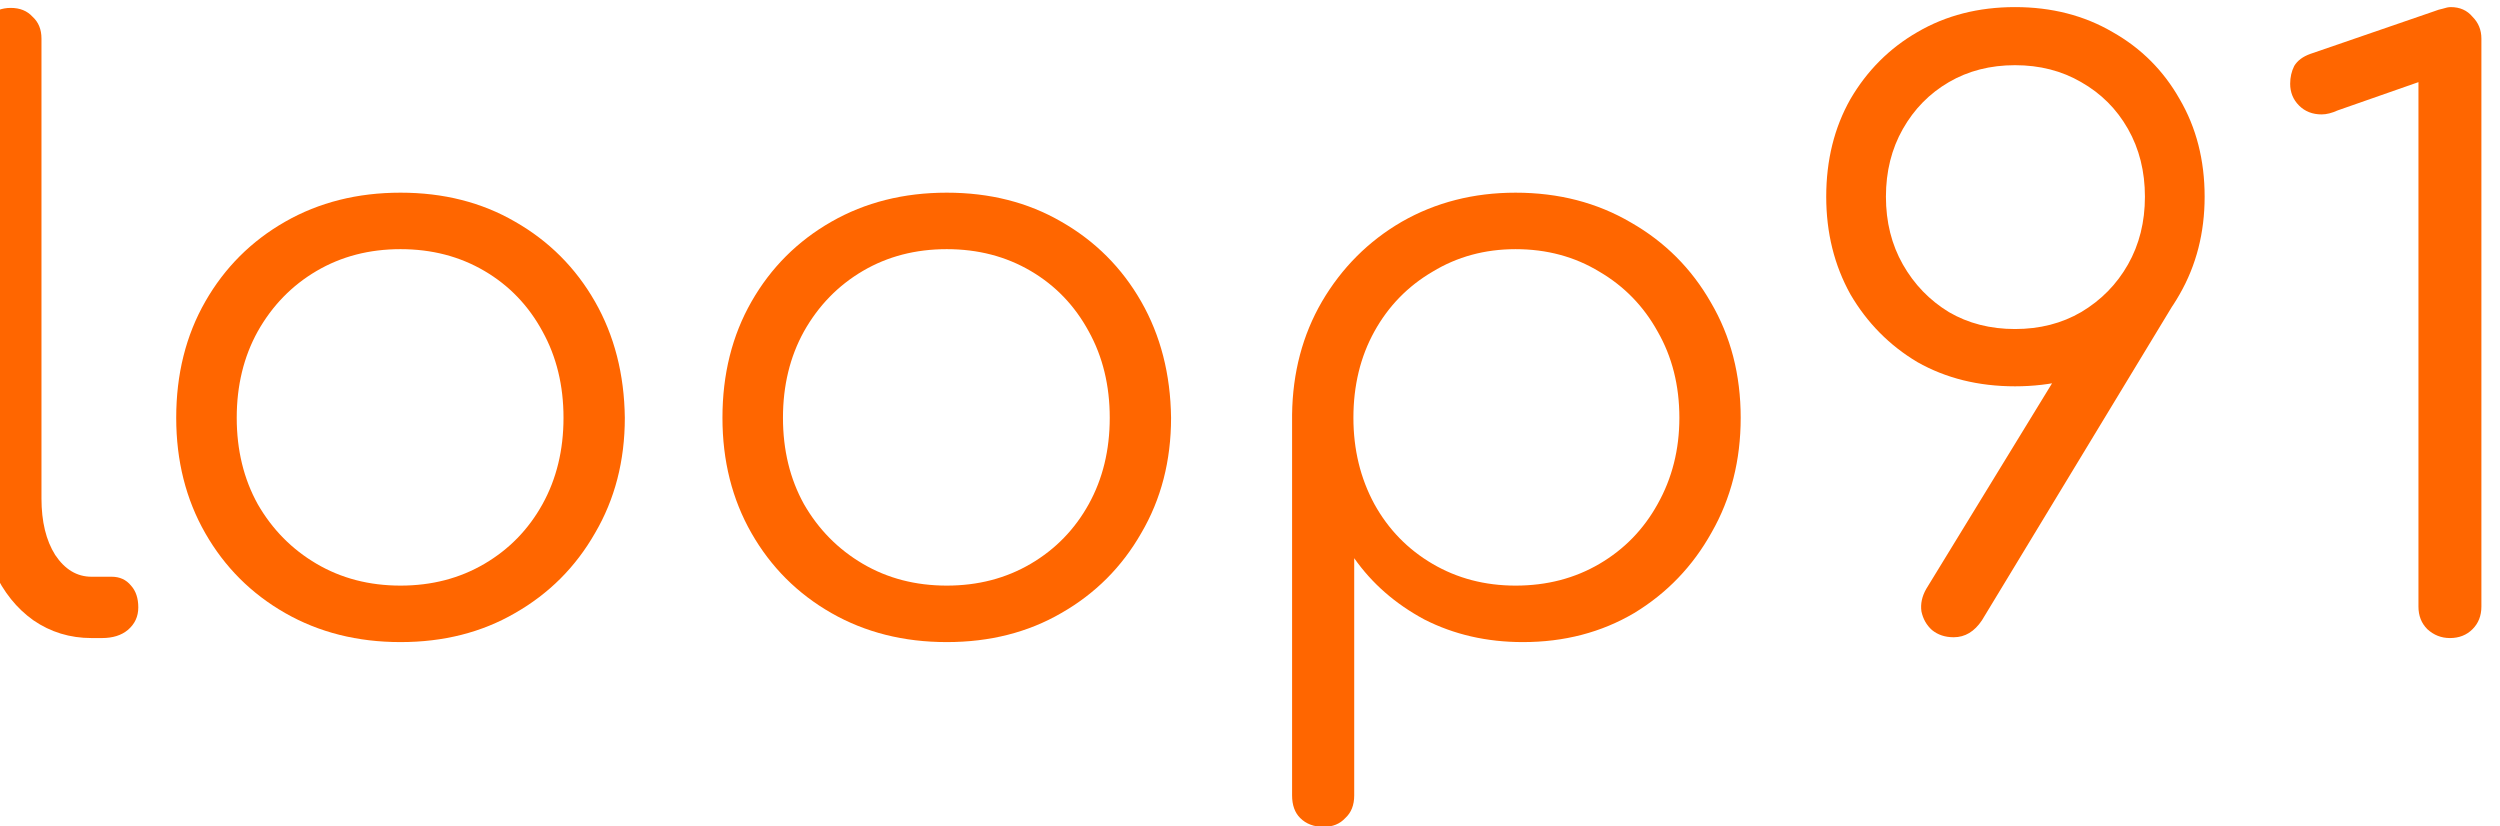 <?xml version="1.0" encoding="UTF-8" standalone="no"?>
<!-- Created with Inkscape (http://www.inkscape.org/) -->

<svg
   width="230"
   height="76"
   viewBox="0 0 60.854 20.108"
   version="1.1"
   id="svg11759"
   sodipodi:docname="loop91-logo.svg"
   inkscape:version="1.1.2 (0a00cf5339, 2022-02-04)"
   xmlns:inkscape="http://www.inkscape.org/namespaces/inkscape"
   xmlns:sodipodi="http://sodipodi.sourceforge.net/DTD/sodipodi-0.dtd"
   xmlns="http://www.w3.org/2000/svg"
   xmlns:svg="http://www.w3.org/2000/svg">
  <sodipodi:namedview
     id="namedview12"
     pagecolor="#ffffff"
     bordercolor="#666666"
     borderopacity="1.0"
     inkscape:pageshadow="2"
     inkscape:pageopacity="0.0"
     inkscape:pagecheckerboard="0"
     showgrid="false"
     inkscape:zoom="2.3329351"
     inkscape:cx="99.23122"
     inkscape:cy="50.794382"
     inkscape:window-width="1538"
     inkscape:window-height="936"
     inkscape:window-x="0"
     inkscape:window-y="0"
     inkscape:window-maximized="1"
     inkscape:current-layer="svg11759" />
  <defs
     id="defs11756" />
  <g
     id="layer1"
     style="fill:#ff6600">
    <g
       aria-label="loop91"
       transform="matrix(0.491,0,0,0.491,672.916,-121.722)"
       id="flowRoot815-4-0-3-7"
       style="font-weight:600;font-size:40px;line-height:1.25;font-family:Inter;-inkscape-font-specification:'Inter Semi-Bold';letter-spacing:0px;word-spacing:0px;fill:#ff6600">
      <path
         d="m -1365.965,279.538 q -1.6,0 -2.88,-0.88 -1.24,-0.88 -1.96,-2.44 -0.68,-1.56 -0.68,-3.6 v -22.8 q 0,-0.68 0.4,-1.08 0.44,-0.44 1.12,-0.44 0.68,0 1.08,0.44 0.44,0.4 0.44,1.08 v 22.8 q 0,1.72 0.68,2.8 0.72,1.08 1.8,1.08 h 1 q 0.6,0 0.96,0.44 0.36,0.4 0.36,1.08 0,0.68 -0.52,1.12 -0.48,0.4 -1.28,0.4 z"
         style="font-weight:normal;font-family:Comfortaa;-inkscape-font-specification:Comfortaa;fill:#ff6600"
         id="path11861" />
      <path
         d="m -1350.645,279.738 q -3.2,0 -5.72,-1.44 -2.52,-1.44 -3.96,-3.96 -1.44,-2.52 -1.44,-5.72 0,-3.24 1.44,-5.76 1.44,-2.52 3.96,-3.96 2.52,-1.44 5.72,-1.44 3.2,0 5.68,1.44 2.52,1.44 3.96,3.96 1.44,2.52 1.48,5.76 0,3.2 -1.48,5.72 -1.44,2.52 -3.96,3.96 -2.48,1.44 -5.68,1.44 z m 0,-2.8 q 2.32,0 4.16,-1.08 1.84,-1.08 2.88,-2.96 1.04,-1.88 1.04,-4.28 0,-2.4 -1.04,-4.28 -1.04,-1.92 -2.88,-3 -1.84,-1.08 -4.16,-1.08 -2.32,0 -4.16,1.08 -1.84,1.08 -2.92,3 -1.04,1.88 -1.04,4.28 0,2.4 1.04,4.28 1.08,1.88 2.92,2.96 1.84,1.08 4.16,1.08 z"
         style="font-weight:normal;font-family:Comfortaa;-inkscape-font-specification:Comfortaa;fill:#ff6600"
         id="path11863" />
      <path
         d="m -1323.565,279.738 q -3.2,0 -5.72,-1.44 -2.52,-1.44 -3.96,-3.96 -1.44,-2.52 -1.44,-5.72 0,-3.24 1.44,-5.76 1.44,-2.52 3.96,-3.96 2.52,-1.44 5.72,-1.44 3.2,0 5.68,1.44 2.52,1.44 3.96,3.96 1.44,2.52 1.48,5.76 0,3.2 -1.48,5.72 -1.44,2.52 -3.96,3.96 -2.48,1.44 -5.68,1.44 z m 0,-2.8 q 2.32,0 4.16,-1.08 1.84,-1.08 2.88,-2.96 1.04,-1.88 1.04,-4.28 0,-2.4 -1.04,-4.28 -1.04,-1.92 -2.88,-3 -1.84,-1.08 -4.16,-1.08 -2.32,0 -4.16,1.08 -1.84,1.08 -2.92,3 -1.04,1.88 -1.04,4.28 0,2.4 1.04,4.28 1.08,1.88 2.92,2.96 1.84,1.08 4.16,1.08 z"
         style="font-weight:normal;font-family:Comfortaa;-inkscape-font-specification:Comfortaa;fill:#ff6600"
         id="path11865" />
      <path
         d="m -1304.885,288.898 q -0.72,0 -1.16,-0.44 -0.4,-0.4 -0.4,-1.12 v -18.88 q 0.04,-3.12 1.48,-5.6 1.48,-2.52 3.96,-3.96 2.52,-1.44 5.64,-1.44 3.2,0 5.72,1.48 2.52,1.44 3.96,3.96 1.48,2.52 1.48,5.72 0,3.16 -1.44,5.68 -1.4,2.52 -3.84,4 -2.44,1.44 -5.52,1.44 -2.68,0 -4.88,-1.12 -2.16,-1.16 -3.48,-3.04 v 11.76 q 0,0.72 -0.44,1.12 -0.4,0.44 -1.08,0.44 z m 9.52,-11.96 q 2.32,0 4.16,-1.08 1.84,-1.08 2.88,-2.96 1.08,-1.92 1.08,-4.28 0,-2.4 -1.08,-4.28 -1.04,-1.88 -2.88,-2.96 -1.84,-1.12 -4.16,-1.12 -2.28,0 -4.12,1.12 -1.84,1.08 -2.88,2.96 -1.04,1.88 -1.04,4.28 0,2.36 1.04,4.28 1.04,1.88 2.88,2.96 1.84,1.08 4.12,1.08 z"
         style="font-weight:normal;font-family:Comfortaa;-inkscape-font-specification:Comfortaa;fill:#ff6600"
         id="path11867" />
      <path
         d="m -1270.605,248.258 q 2.72,0 4.84,1.24 2.12,1.2 3.32,3.32 1.24,2.12 1.24,4.84 0,2.68 -1.24,4.84 -1.2,2.12 -3.32,3.36 -2.12,1.2 -4.84,1.2 -2.72,0 -4.84,-1.2 -2.08,-1.24 -3.32,-3.36 -1.2,-2.16 -1.2,-4.84 0,-2.72 1.2,-4.84 1.24,-2.12 3.32,-3.32 2.12,-1.24 4.84,-1.24 z m 0,2.88 q -1.84,0 -3.28,0.84 -1.44,0.84 -2.28,2.32 -0.84,1.48 -0.84,3.36 0,1.88 0.84,3.36 0.84,1.48 2.28,2.36 1.44,0.84 3.28,0.84 1.84,0 3.28,-0.84 1.48,-0.88 2.32,-2.36 0.84,-1.48 0.84,-3.36 0,-1.88 -0.84,-3.36 -0.84,-1.48 -2.32,-2.32 -1.44,-0.84 -3.28,-0.84 z m 8.2,11.28 -9.84,16.24 q -0.56,0.84 -1.4,0.84 -0.64,0 -1.08,-0.36 -0.4,-0.36 -0.52,-0.92 -0.08,-0.56 0.24,-1.12 l 6.56,-10.72 z"
         style="font-weight:normal;font-family:Comfortaa;-inkscape-font-specification:Comfortaa;fill:#ff6600"
         id="path11869" />
      <path
         d="m -1249.045,279.538 q -0.64,0 -1.12,-0.44 -0.44,-0.44 -0.44,-1.12 v -26 l -4,1.4 q -0.44,0.2 -0.8,0.2 -0.68,0 -1.12,-0.44 -0.44,-0.44 -0.44,-1.08 0,-0.48 0.2,-0.88 0.24,-0.4 0.8,-0.6 l 6.16,-2.12 q 0.2,-0.08 0.4,-0.12 0.24,-0.08 0.4,-0.08 0.68,0 1.08,0.48 0.44,0.44 0.44,1.08 v 28.16 q 0,0.68 -0.44,1.12 -0.44,0.44 -1.12,0.44 z"
         style="font-weight:normal;font-family:Comfortaa;-inkscape-font-specification:Comfortaa;fill:#ff6600"
         id="path11871" />
    </g>
  </g>
</svg>
